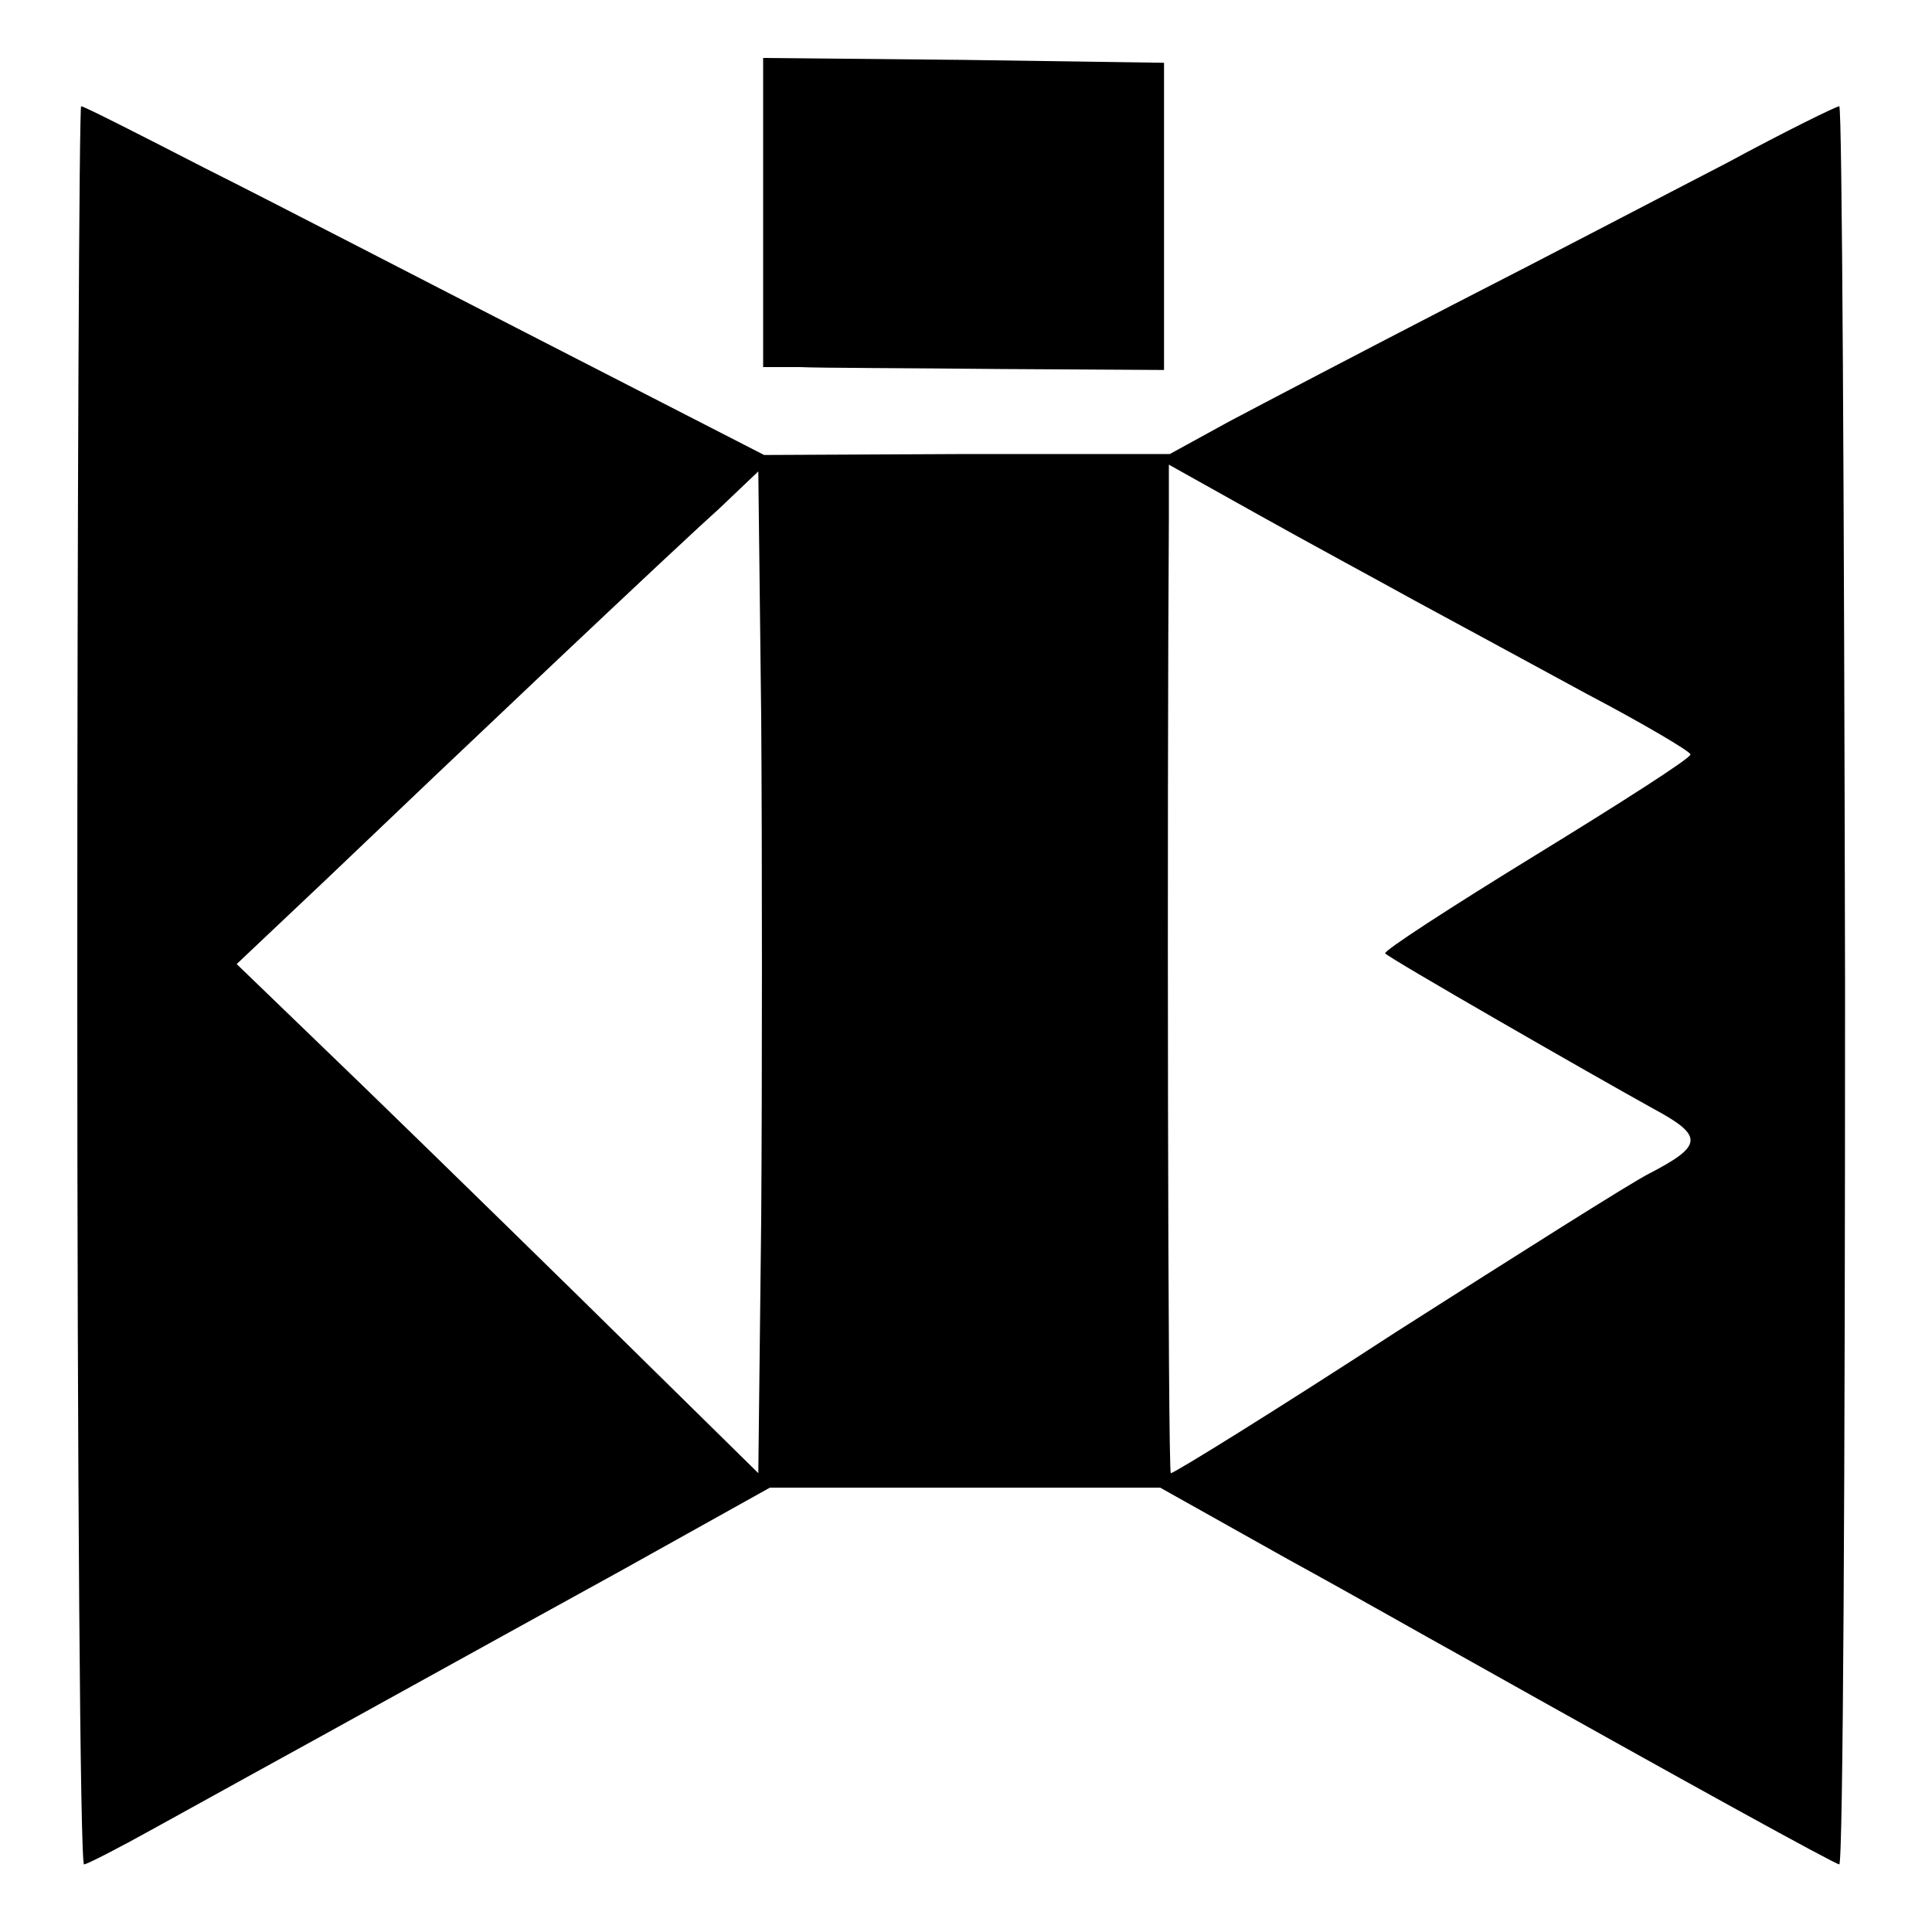 <?xml version="1.0" standalone="no"?>
<!DOCTYPE svg PUBLIC "-//W3C//DTD SVG 20010904//EN"
 "http://www.w3.org/TR/2001/REC-SVG-20010904/DTD/svg10.dtd">
<svg version="1.0" xmlns="http://www.w3.org/2000/svg"
 width="200pt" height="200pt" viewBox="0 0 200 200"
 preserveAspectRatio="xMidYMid meet">
<g transform="translate(0,200) scale(0.1,-0.1)"
fill="#000000" stroke="none">
<path d="M790 1780 l0 -160 38 0 c20 -1 114 -1 207 -2 l170 -1 0 159 0 159
-207 3 -208 2 0 -160z"/>
<path d="M80 980 c0 -501 3 -910 7 -910 3 0 36 17 72 37 36 20 80 44 96 53 82
45 246 136 386 213 l156 87 202 0 202 0 132 -74 c73 -40 150 -84 172 -96 244
-137 395 -220 399 -220 4 0 6 409 6 910 -1 501 -3 910 -6 910 -3 0 -56 -26
-117 -59 -62 -32 -188 -98 -282 -146 -93 -48 -198 -103 -232 -121 l-62 -34
-210 0 -210 -1 -228 117 c-125 64 -283 146 -351 180 -68 35 -125 64 -128 64
-2 0 -4 -409 -4 -910z m1385 398 c39 -21 118 -64 177 -96 59 -31 108 -60 108
-63 0 -4 -72 -50 -160 -104 -88 -54 -159 -100 -156 -102 4 -5 213 -125 278
-161 52 -28 51 -38 -5 -67 -18 -9 -135 -83 -262 -164 -126 -82 -231 -147 -233
-146 -3 2 -4 686 -2 987 l0 57 93 -52 c50 -28 124 -68 162 -89z m-677 -640
l-3 -263 -185 182 c-102 100 -223 218 -270 263 l-85 82 91 86 c135 129 360
342 408 385 l41 39 3 -256 c1 -140 1 -373 0 -518z"/>
</g>
</svg>

